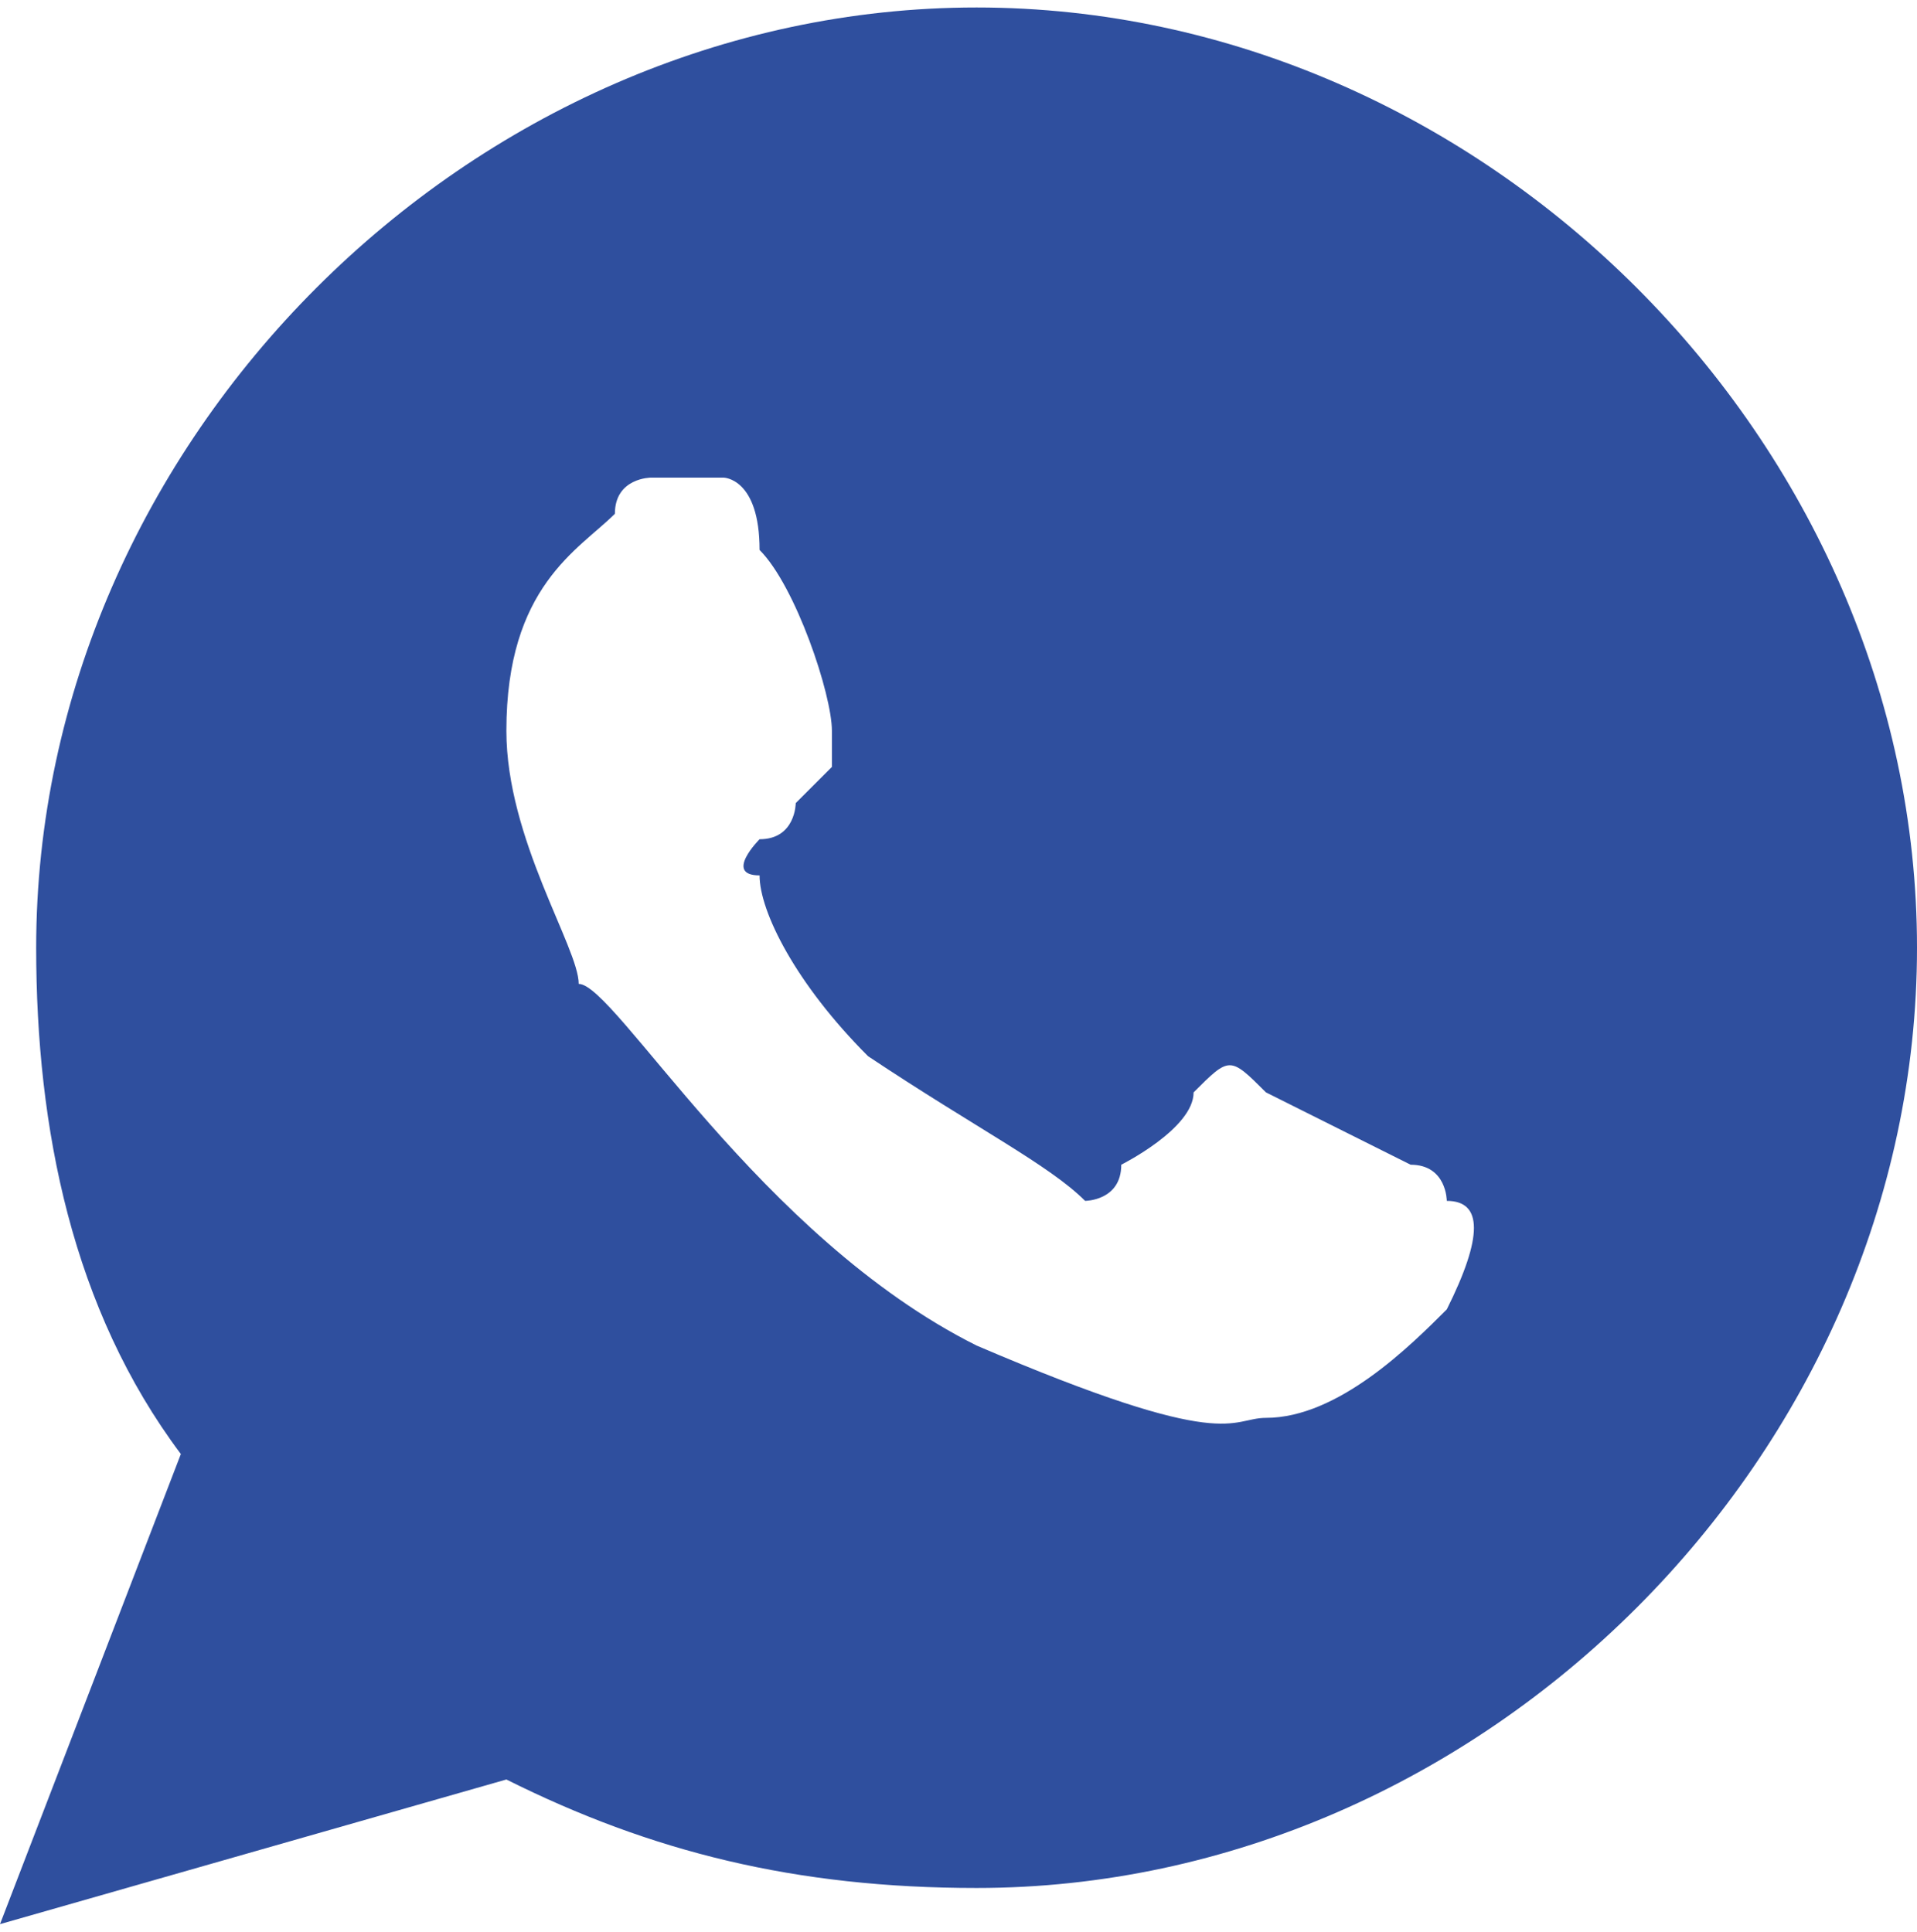<?xml version="1.0" encoding="UTF-8"?> <svg xmlns="http://www.w3.org/2000/svg" xmlns:xlink="http://www.w3.org/1999/xlink" xml:space="preserve" width="6.149mm" height="6.197mm" version="1.0" style="shape-rendering:geometricPrecision; text-rendering:geometricPrecision; image-rendering:optimizeQuality; fill-rule:evenodd; clip-rule:evenodd" viewBox="0 0 53 53"> <defs> <style type="text/css"> .fil0 {fill:#2F4F9E} </style> </defs> <g id="Слой_x0020_1">  <path class="fil0" d="M27 0c-14,0 -26,12 -26,26 0,5 1,10 4,14l-5 13 14 -4c4,2 8,3 13,3 14,0 26,-12 26,-26 0,-14 -12,-26 -26,-26zm12 32l0 0c0,0 -4,-2 -4,-2 -1,-1 -1,-1 -2,0 0,1 -2,2 -2,2 0,1 -1,1 -1,1 -1,-1 -3,-2 -6,-4 -2,-2 -3,-4 -3,-5 -1,0 0,-1 0,-1 1,0 1,-1 1,-1 1,-1 1,-1 1,-1 0,-1 0,-1 0,-1 0,-1 -1,-4 -2,-5 0,-2 -1,-2 -1,-2 -1,0 -1,0 -2,0 0,0 -1,0 -1,1 -1,1 -3,2 -3,6 0,3 2,6 2,7 1,0 5,7 11,10 7,3 7,2 8,2 2,0 4,-2 5,-3 1,-2 1,-3 0,-3 0,0 0,-1 -1,-1z"></path> </g> </svg> 